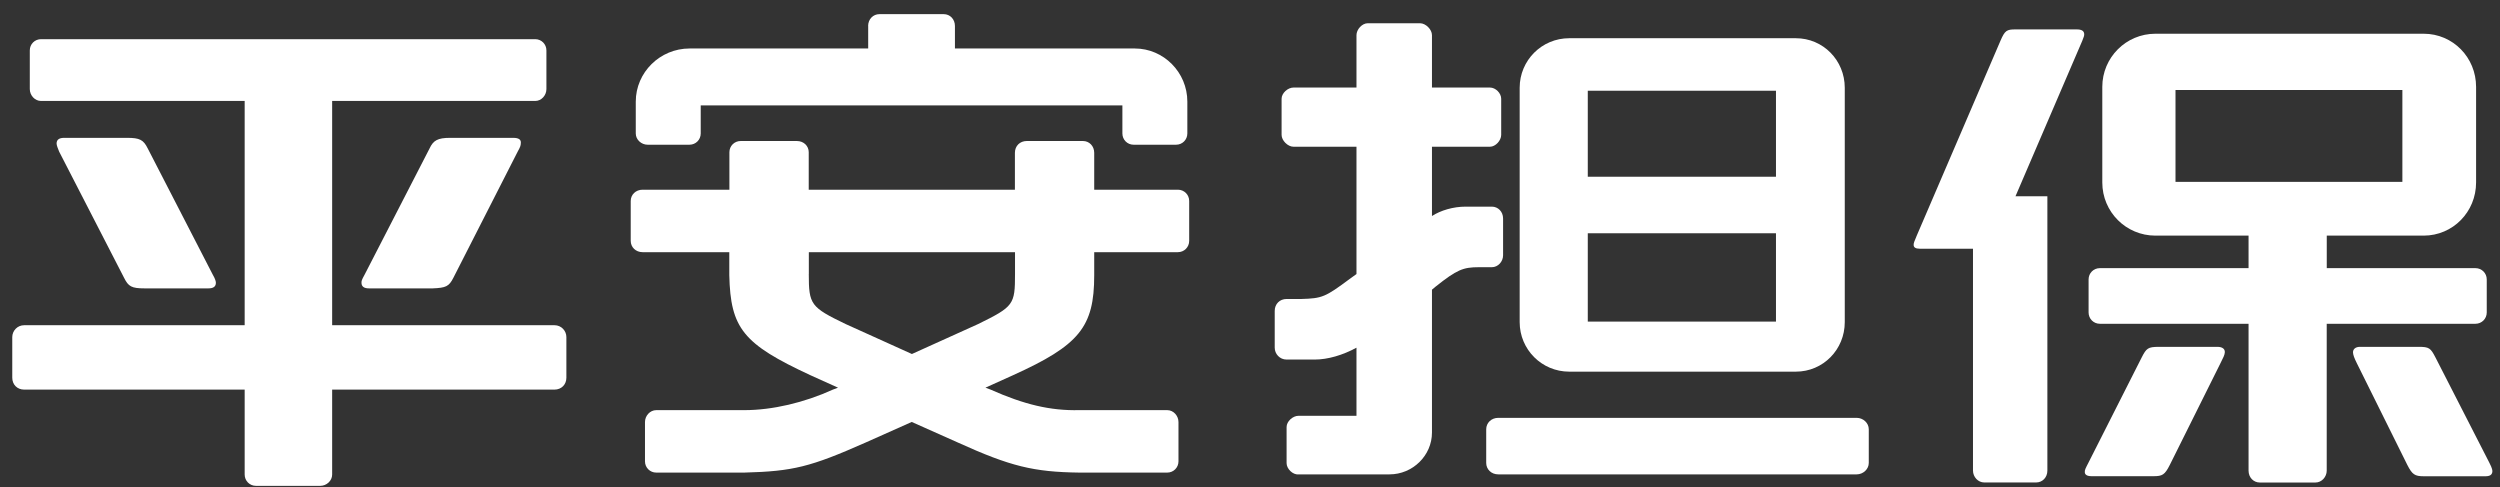 <?xml version="1.0" encoding="UTF-8"?>
<svg width="159px" height="31px" viewBox="0 0 159 31" version="1.1" xmlns="http://www.w3.org/2000/svg" xmlns:xlink="http://www.w3.org/1999/xlink">
    <rect x="0" y="0" width="159" height="31" fill="#333333" stroke="none"/>
    <title>pingandanbap_logo_w</title>
    <g id="页面-1" stroke="none" stroke-width="1" fill="none" fill-rule="evenodd">
        <g id="画板" transform="translate(-15187, -16468)" fill="#FFFFFF">
            <g id="pingandanbap_logo_w" transform="translate(15187.78, 16468.9)">
                <path d="M129.433,11.582 L129.433,29.03 C129.433,29.467 129.116,29.785 128.717,29.785 L125.419,29.785 C125.02,29.785 124.702,29.429 124.702,29.03 L124.702,14.919 L121.326,14.919 C121.048,14.919 120.931,14.834 120.928,14.683 C120.924,14.563 120.96,14.474 121.125,14.086 L126.452,1.686 C126.734,1.034 126.851,0.97 127.405,0.97 L131.299,0.97 C131.617,0.97 131.776,1.069 131.776,1.288 C131.776,1.358 131.754,1.457 131.656,1.686 L127.405,11.582 L129.433,11.582 Z M136.506,21.159 L140.242,21.159 C140.56,21.159 140.736,21.29 140.718,21.516 C140.708,21.675 140.613,21.861 140.447,22.19 L137.219,28.67 C136.901,29.302 136.743,29.386 136.185,29.386 L132.252,29.386 C131.934,29.386 131.829,29.28 131.814,29.15 C131.797,28.991 131.86,28.892 132.051,28.515 L135.43,21.837 C135.73,21.248 135.833,21.163 136.506,21.159 L136.506,21.159 Z M147.199,16.154 L156.66,16.154 C157.056,16.154 157.377,16.471 157.377,16.87 L157.377,18.976 C157.377,19.371 157.059,19.692 156.66,19.692 L147.199,19.692 L147.199,29.033 C147.199,29.432 146.881,29.788 146.483,29.788 L142.944,29.788 C142.546,29.788 142.228,29.471 142.228,29.033 L142.228,19.692 L132.77,19.692 C132.372,19.692 132.054,19.374 132.054,18.976 L132.054,16.87 C132.054,16.471 132.372,16.154 132.77,16.154 L142.228,16.154 L142.228,14.086 L136.305,14.086 C134.436,14.086 132.926,12.576 132.926,10.707 L132.926,4.625 C132.926,2.759 134.436,1.245 136.305,1.245 L153.362,1.245 C155.228,1.245 156.699,2.755 156.699,4.625 L156.699,10.707 C156.699,12.573 155.228,14.086 153.362,14.086 L147.202,14.086 L147.202,16.154 L147.199,16.154 Z M137.582,4.826 L137.582,10.668 L152.011,10.668 L152.011,4.826 L137.582,4.826 Z M154.117,21.837 L157.535,28.515 C157.74,28.906 157.743,29.033 157.733,29.111 C157.712,29.27 157.613,29.39 157.295,29.39 L153.362,29.39 C152.805,29.39 152.635,29.277 152.328,28.674 L149.111,22.193 C148.952,21.872 148.878,21.675 148.871,21.516 C148.864,21.308 149.03,21.159 149.309,21.159 L153.044,21.159 C153.718,21.159 153.806,21.237 154.117,21.837 L154.117,21.837 Z" id="形状" fill-rule="nonzero"></path>
                <g id="编组" transform="translate(80.292, 0.579)">
                    <path d="M37.013,25.096 L28.846,25.096 L23.795,25.096 L14.217,25.096 C13.772,25.096 13.451,25.421 13.451,25.823 L13.451,27.964 C13.451,28.367 13.772,28.691 14.217,28.691 L23.795,28.691 L28.846,28.691 L37.013,28.691 C37.419,28.691 37.782,28.367 37.782,27.964 L37.782,25.823 C37.782,25.417 37.419,25.096 37.013,25.096 Z" id="路径" fill-rule="nonzero"></path>
                    <path d="M5.2,20.634 C4.325,21.11 3.376,21.389 2.54,21.389 L0.755,21.389 C0.317,21.389 0,21.029 0,20.634 L0,18.291 C0,17.857 0.317,17.536 0.755,17.536 L1.707,17.536 C3.016,17.498 3.214,17.417 4.762,16.266 L5.2,15.949 L5.2,7.853 L1.192,7.853 C0.833,7.853 0.437,7.458 0.437,7.101 L0.437,4.801 C0.437,4.445 0.833,4.089 1.192,4.089 L5.2,4.089 L5.2,0.755 C5.2,0.395 5.556,0 5.913,0 L9.246,0 C9.603,0 10.001,0.395 10.001,0.755 L10.001,4.089 L13.691,4.089 C14.048,4.089 14.404,4.445 14.404,4.801 L14.404,7.101 C14.404,7.458 14.044,7.853 13.691,7.853 L10.001,7.853 L10.001,12.259 C10.555,11.903 11.349,11.663 12.143,11.663 L13.808,11.663 C14.203,11.663 14.524,11.98 14.524,12.418 L14.524,14.76 C14.524,15.155 14.206,15.515 13.808,15.515 L12.975,15.515 C11.984,15.515 11.585,15.674 10.238,16.746 L10.001,16.944 L10.001,26.031 C10.001,27.499 8.77,28.691 7.302,28.691 L1.51,28.691 C1.15,28.73 0.755,28.335 0.755,27.979 L0.755,25.679 C0.755,25.322 1.15,24.966 1.51,24.966 L5.2,24.966 L5.2,20.634 L5.2,20.634 Z" id="路径"></path>
                    <path d="M23.795,22.158 L18.729,22.158 C16.986,22.158 15.579,20.75 15.579,19.008 L15.579,4.103 C15.579,2.36 16.986,0.952 18.729,0.952 L33.143,0.952 C34.882,0.952 36.255,2.36 36.255,4.103 L36.255,19.008 C36.255,20.75 34.882,22.158 33.143,22.158 L28.43,22.158 L23.795,22.158 Z M19.911,4.293 L19.911,18.976 L31.88,18.976 L31.88,4.293 L19.911,4.293 Z" id="形状" fill-rule="nonzero"></path>
                    <path d="M34.921,9.761 L31.778,9.761 L26.726,9.761 L16.767,9.761 C16.323,9.761 16.002,10.082 16.002,10.488 L16.002,12.629 C16.002,13.032 16.326,13.356 16.767,13.356 L26.726,13.356 L31.778,13.356 L34.921,13.356 C35.327,13.356 35.69,13.032 35.69,12.629 L35.69,10.488 C35.69,10.082 35.327,9.761 34.921,9.761 Z" id="路径" fill-rule="nonzero"></path>
                </g>
                <path d="M0.755,23.879 C0.317,23.879 0,23.562 0,23.124 L0,20.539 C0,20.143 0.321,19.784 0.755,19.784 L14.781,19.784 L14.781,5.521 L1.831,5.521 C1.432,5.521 1.115,5.161 1.115,4.766 L1.115,2.304 C1.115,1.905 1.432,1.591 1.831,1.591 L33.26,1.591 C33.655,1.591 33.972,1.909 33.972,2.304 L33.972,4.766 C33.972,5.165 33.655,5.521 33.26,5.521 L20.345,5.521 L20.345,19.784 L34.487,19.784 C34.925,19.784 35.242,20.143 35.242,20.539 L35.242,23.124 C35.242,23.558 34.925,23.879 34.487,23.879 L20.345,23.879 L20.345,29.284 C20.345,29.679 19.988,30 19.59,30 L15.497,30 C15.099,30 14.781,29.679 14.781,29.284 L14.781,23.879 L0.755,23.879 L0.755,23.879 Z M12.753,16.57 C12.915,16.845 12.95,17.007 12.95,17.085 C12.95,17.325 12.792,17.441 12.474,17.441 L8.421,17.441 C7.585,17.441 7.387,17.321 7.112,16.771 L2.981,8.742 C2.9,8.541 2.819,8.343 2.819,8.227 C2.819,7.987 2.981,7.867 3.295,7.867 L7.306,7.867 C8.103,7.867 8.343,7.987 8.618,8.544 L12.753,16.57 L12.753,16.57 Z M31.866,7.867 C32.222,7.867 32.381,7.987 32.342,8.227 C32.342,8.343 32.304,8.463 32.145,8.742 L28.053,16.771 C27.774,17.321 27.576,17.406 26.74,17.441 L22.687,17.441 C22.369,17.441 22.211,17.321 22.211,17.085 C22.211,16.968 22.211,16.926 22.408,16.57 L26.539,8.544 C26.779,8.029 27.054,7.867 27.848,7.867 L31.866,7.867 L31.866,7.867 Z" id="形状"></path>
                <path d="M40.089,15.138 C39.652,15.138 39.334,14.82 39.334,14.421 L39.334,11.881 C39.334,11.483 39.652,11.165 40.089,11.165 L45.61,11.165 L45.61,8.781 C45.61,8.382 45.928,8.068 46.326,8.068 L49.9,8.068 C50.337,8.068 50.655,8.382 50.655,8.781 L50.655,11.165 L63.768,11.165 L63.768,8.819 C63.768,8.382 64.085,8.068 64.523,8.068 L68.096,8.068 C68.491,8.068 68.812,8.382 68.812,8.819 L68.812,11.165 L74.136,11.165 C74.534,11.165 74.852,11.483 74.852,11.881 L74.852,14.421 C74.852,14.82 74.534,15.138 74.136,15.138 L68.812,15.138 L68.812,16.609 C68.812,19.904 67.86,21.057 63.644,22.966 L61.894,23.756 L62.215,23.876 C64.36,24.832 66.029,25.227 67.856,25.185 L73.458,25.185 C73.853,25.185 74.171,25.544 74.171,25.94 L74.171,28.444 C74.171,28.839 73.853,29.157 73.458,29.157 L67.856,29.157 C64.953,29.118 63.485,28.762 60.148,27.248 L57.206,25.936 L54.267,27.248 C50.768,28.797 49.657,29.076 46.556,29.157 L40.957,29.157 C40.559,29.157 40.241,28.839 40.241,28.444 L40.241,25.94 C40.241,25.544 40.559,25.185 40.957,25.185 L46.556,25.185 C48.348,25.185 50.373,24.708 52.2,23.876 L52.518,23.756 L50.768,22.966 C46.478,20.976 45.684,19.985 45.603,16.609 L45.603,15.138 L40.089,15.138 L40.089,15.138 Z M54.433,0.755 C54.433,0.317 54.754,0 55.149,0 L59.242,0 C59.64,0 59.954,0.317 59.954,0.755 L59.954,2.184 L71.398,2.184 C73.222,2.184 74.735,3.697 74.735,5.563 L74.735,7.588 C74.735,7.987 74.418,8.304 74.019,8.304 L71.317,8.304 C70.918,8.304 70.604,7.987 70.604,7.588 L70.604,5.803 L43.786,5.803 L43.786,7.588 C43.786,7.987 43.469,8.304 43.07,8.304 L40.41,8.304 C40.012,8.304 39.655,7.987 39.655,7.588 L39.655,5.563 C39.655,3.697 41.204,2.184 43.074,2.184 L54.437,2.184 L54.437,0.755 L54.433,0.755 Z M50.659,16.528 C50.659,18.475 50.778,18.637 53.004,19.71 L57.217,21.615 L61.429,19.71 C63.697,18.595 63.775,18.475 63.775,16.528 L63.775,15.138 L50.662,15.138 L50.662,16.528 L50.659,16.528 Z" id="形状"></path>
            </g>
        </g>
    </g>
</svg>